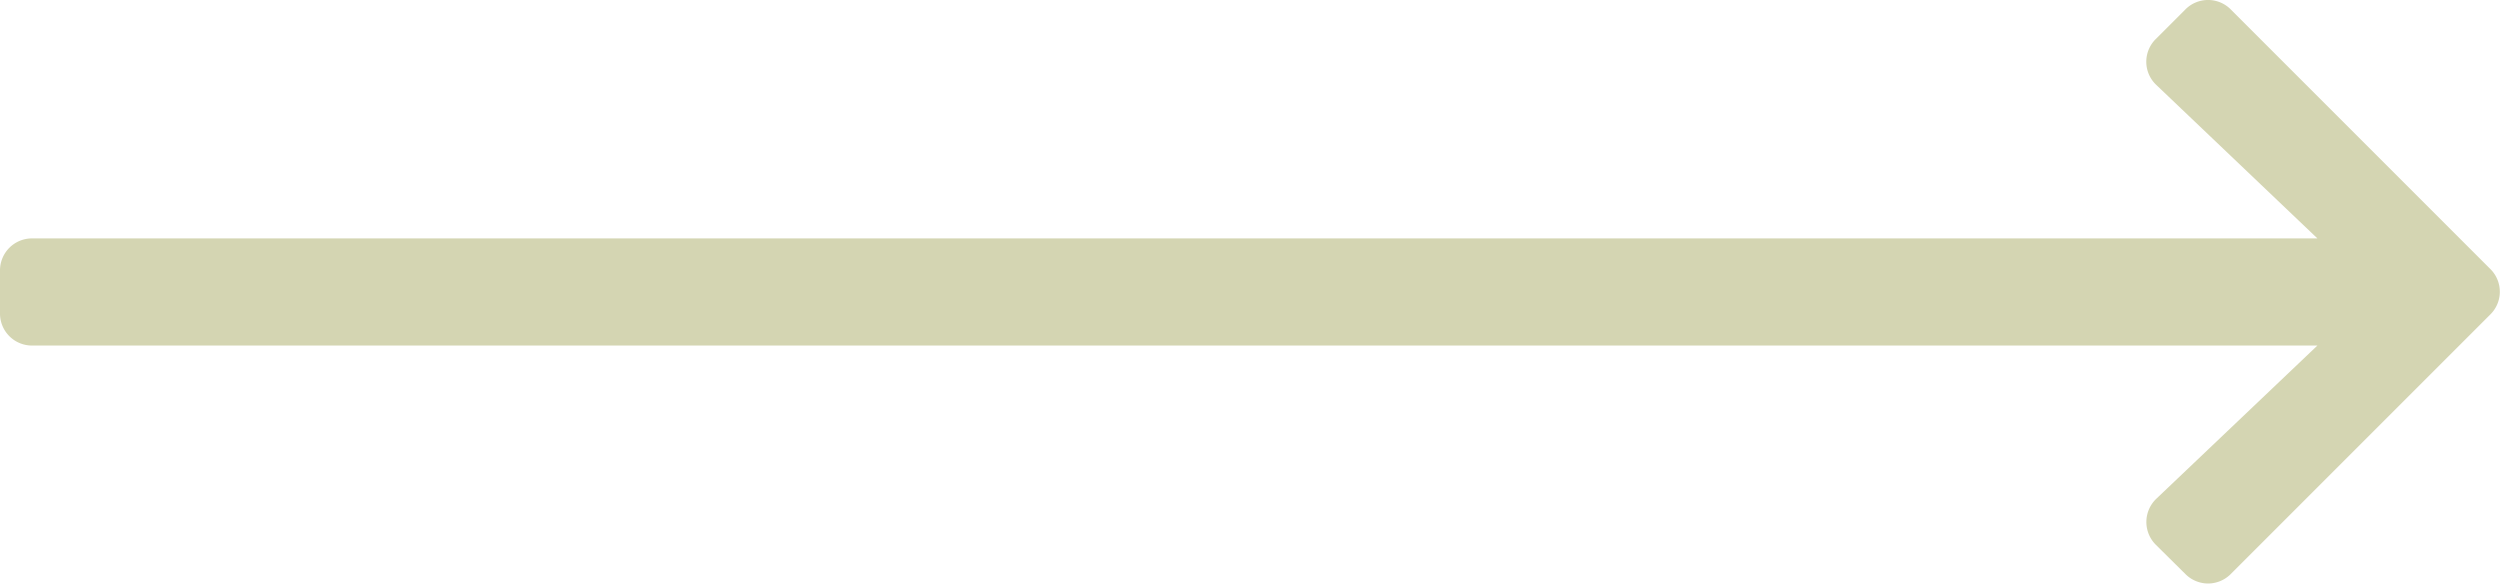 <svg xmlns="http://www.w3.org/2000/svg" viewBox="0 0 51.027 11.915" style="transform:rotate(180deg)"><defs/><path fill="#d4d5b2" d="M44 .798l.606-.606a.652.652 0 01.925 0l5.3 5.3a.652.652 0 010 .925l-5.3 5.3a.652.652 0 01-.925 0l-.606-.6a.656.656 0 01.011-.936L47.3 7.053H.655A.653.653 0 010 6.394v-.873a.653.653 0 01.655-.655H47.3l-3.288-3.132A.651.651 0 0144 .798z"/></svg>